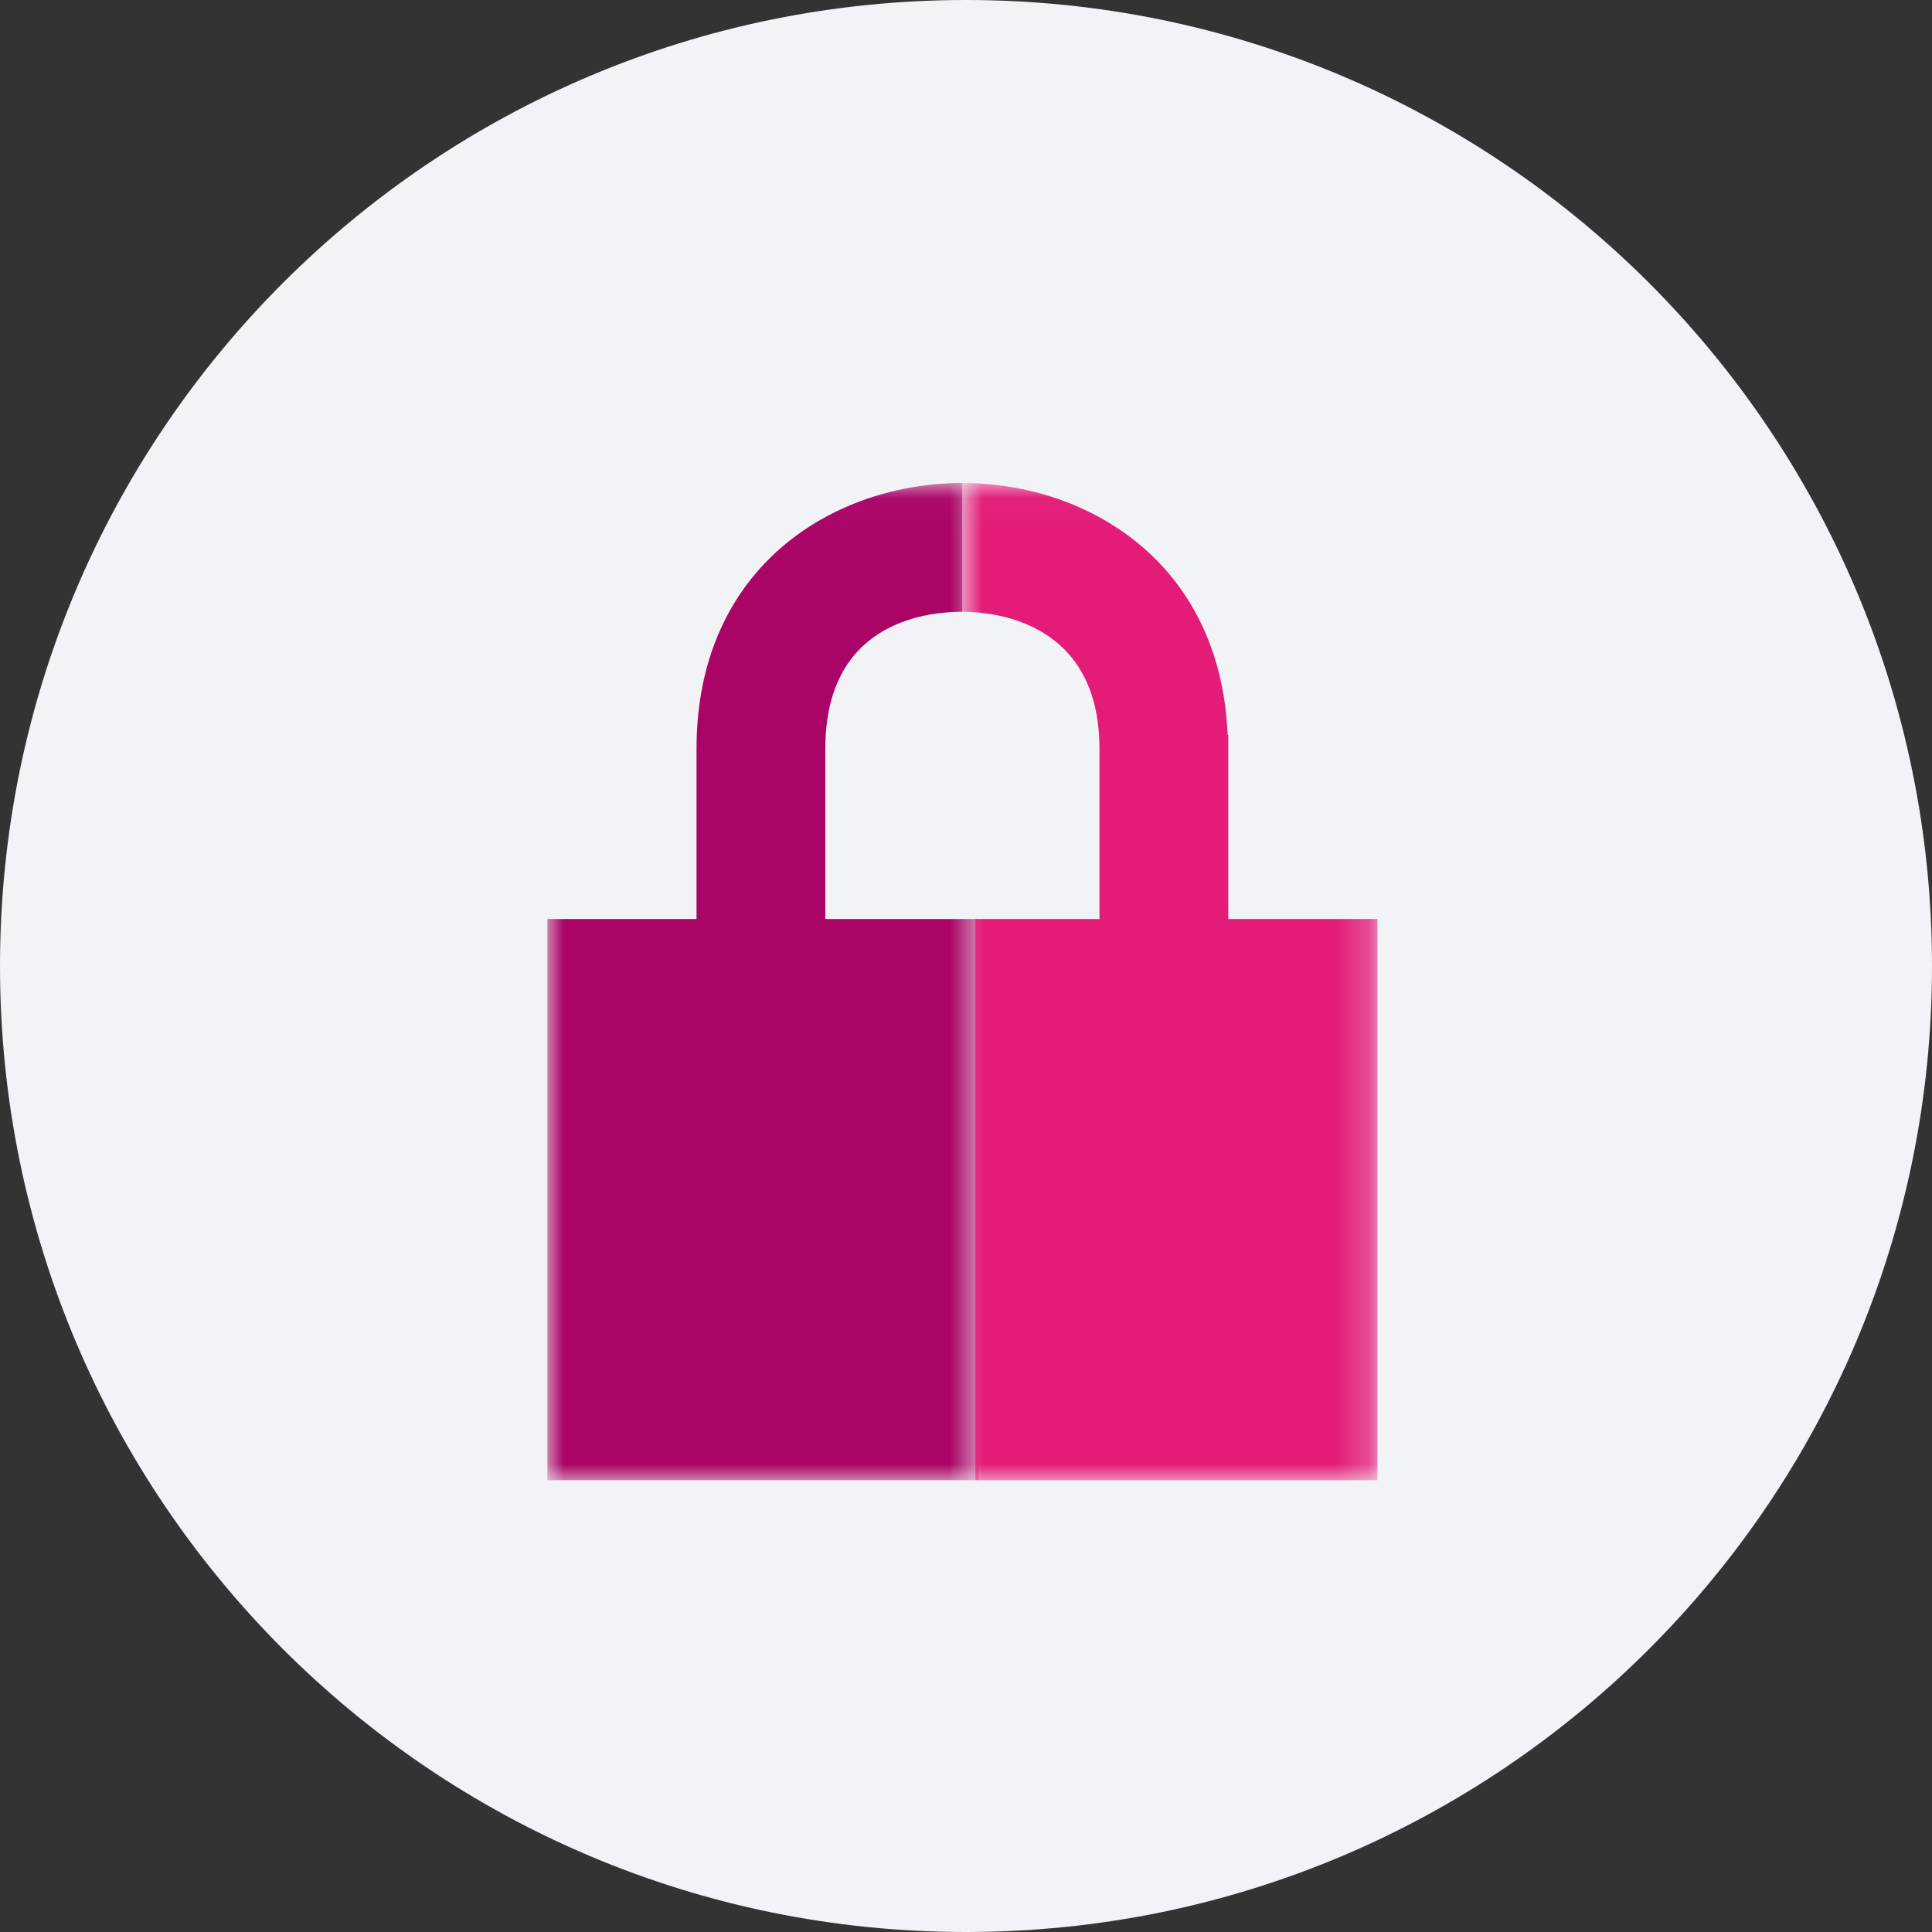 <?xml version="1.0" encoding="UTF-8"?>
<svg width="60px" height="60px" viewBox="0 0 60 60" version="1.1" xmlns="http://www.w3.org/2000/svg" xmlns:xlink="http://www.w3.org/1999/xlink">
    <rect x="0" y="0" width="60" height="60" fill="#333333" stroke="none"/>
    <!-- Generator: Sketch 53 (72520) - https://sketchapp.com -->
    <title>Icons img / lock</title>
    <desc>Created with Sketch.</desc>
    <defs>
        <polygon id="path-1" points="0 0.031 13.402 0.031 13.402 31 0 31"></polygon>
        <polygon id="path-3" points="0.888 0.031 13.777 0.031 13.777 31 0.888 31"></polygon>
    </defs>
    <g id="Icons-img-/-lock" stroke="none" stroke-width="1" fill="none" fill-rule="evenodd">
        <g id="Group-11" fill="#F2F3F6">
            <path d="M0,30 C0,13.432 13.432,0 30,0 C46.568,0 60,13.432 60,30 C60,46.568 46.568,60 30,60 C13.432,60 0,46.568 0,30" id="Fill-1"></path>
        </g>
        <g id="Group-7" transform="translate(17, 14)">
            <g id="Group-3" transform="translate(0, 0.969)">
                <mask id="mask-2" fill="white">
                    <use xlink:href="#path-1"></use>
                </mask>
                <g id="Clip-2"></g>
                <path d="M8.631,13.572 L8.631,8.288 C8.631,4.446 11.608,4.031 12.888,4.031 L12.888,0.031 C8.911,0.031 4.631,2.615 4.631,8.288 L4.631,13.572 L0,13.572 L0,31 L13.402,31 L13.402,13.572 L8.631,13.572 Z" id="Fill-1" fill="#AA0467" mask="url(#mask-2)"></path>
            </g>
            <g id="Group-6" transform="translate(12, 0.969)">
                <mask id="mask-4" fill="white">
                    <use xlink:href="#path-3"></use>
                </mask>
                <g id="Clip-5"></g>
                <path d="M9.145,13.572 L9.145,7.85 L9.124,7.85 C8.906,2.488 4.759,0.031 0.888,0.031 L0.888,4.031 C1.887,4.031 5.145,4.338 5.145,8.288 L5.145,13.572 L1.291,13.572 L1.291,31 L13.777,31 L13.777,13.572 L9.145,13.572 Z" id="Fill-4" fill="#E31C78" mask="url(#mask-4)"></path>
            </g>
        </g>
    </g>
</svg>